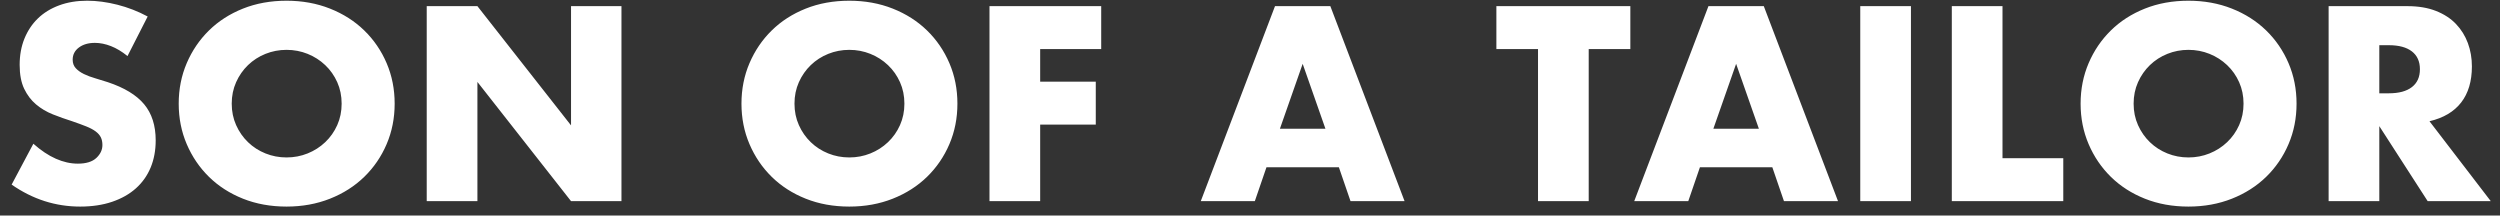 <svg width="100%" height="100%" viewBox="0 0 174 15" version="1.1" xmlns="http://www.w3.org/2000/svg" xmlns:xlink="http://www.w3.org/1999/xlink" preserveAspectRatio="none"><rect x="0" y="0" width="174" height="15" fill="#333333" stroke="none"/><title>SONOFATAILOR</title><desc>Created with Sketch.</desc><g id="Page-1" stroke="none" stroke-width="1" fill="none" fill-rule="evenodd"><path d="M5.58,14.378 C6.408,14.378 7.149,14.267 7.803,14.045 C8.457,13.823 9.009,13.511 9.459,13.109 C9.909,12.707 10.251,12.224 10.485,11.66 C10.719,11.096 10.836,10.466 10.836,9.77 C10.836,8.738 10.569,7.901 10.035,7.259 C9.501,6.617 8.658,6.104 7.506,5.72 C7.218,5.624 6.927,5.534 6.633,5.45 C6.339,5.366 6.075,5.267 5.841,5.153 C5.607,5.039 5.418,4.904 5.274,4.748 C5.13,4.592 5.058,4.394 5.058,4.154 C5.058,3.806 5.202,3.524 5.49,3.308 C5.778,3.092 6.15,2.984 6.606,2.984 C6.966,2.984 7.338,3.059 7.722,3.209 C8.106,3.359 8.49,3.59 8.874,3.902 L8.874,3.902 L10.278,1.148 C9.606,0.788 8.904,0.515 8.172,0.329 C7.44,0.143 6.738,0.05 6.066,0.05 C5.346,0.05 4.695,0.158 4.113,0.374 C3.531,0.59 3.039,0.893 2.637,1.283 C2.235,1.673 1.923,2.141 1.701,2.687 C1.479,3.233 1.368,3.842 1.368,4.514 C1.368,5.186 1.473,5.741 1.683,6.179 C1.893,6.617 2.169,6.98 2.511,7.268 C2.853,7.556 3.243,7.787 3.681,7.961 C4.119,8.135 4.566,8.294 5.022,8.438 C5.406,8.57 5.733,8.69 6.003,8.798 C6.273,8.906 6.492,9.023 6.66,9.149 C6.828,9.275 6.948,9.413 7.02,9.563 C7.092,9.713 7.128,9.89 7.128,10.094 C7.128,10.43 6.987,10.73 6.705,10.994 C6.423,11.258 5.994,11.39 5.418,11.39 C4.914,11.39 4.404,11.276 3.888,11.048 C3.372,10.82 2.85,10.472 2.322,10.004 L2.322,10.004 L0.81,12.848 C2.274,13.868 3.864,14.378 5.58,14.378 Z M19.944,14.378 C21.036,14.378 22.044,14.195 22.968,13.829 C23.892,13.463 24.687,12.956 25.353,12.308 C26.019,11.66 26.538,10.901 26.91,10.031 C27.282,9.161 27.468,8.222 27.468,7.214 C27.468,6.206 27.282,5.267 26.91,4.397 C26.538,3.527 26.019,2.768 25.353,2.12 C24.687,1.472 23.892,0.965 22.968,0.599 C22.044,0.233 21.036,0.05 19.944,0.05 C18.84,0.05 17.829,0.233 16.911,0.599 C15.993,0.965 15.204,1.472 14.544,2.12 C13.884,2.768 13.368,3.527 12.996,4.397 C12.624,5.267 12.438,6.206 12.438,7.214 C12.438,8.222 12.624,9.161 12.996,10.031 C13.368,10.901 13.884,11.66 14.544,12.308 C15.204,12.956 15.993,13.463 16.911,13.829 C17.829,14.195 18.84,14.378 19.944,14.378 Z M19.944,10.958 C19.428,10.958 18.939,10.865 18.477,10.679 C18.015,10.493 17.61,10.232 17.262,9.896 C16.914,9.56 16.638,9.164 16.434,8.708 C16.23,8.252 16.128,7.754 16.128,7.214 C16.128,6.674 16.23,6.176 16.434,5.72 C16.638,5.264 16.914,4.868 17.262,4.532 C17.61,4.196 18.015,3.935 18.477,3.749 C18.939,3.563 19.428,3.47 19.944,3.47 C20.46,3.47 20.949,3.563 21.411,3.749 C21.873,3.935 22.281,4.196 22.635,4.532 C22.989,4.868 23.268,5.264 23.472,5.72 C23.676,6.176 23.778,6.674 23.778,7.214 C23.778,7.754 23.676,8.252 23.472,8.708 C23.268,9.164 22.989,9.56 22.635,9.896 C22.281,10.232 21.873,10.493 21.411,10.679 C20.949,10.865 20.46,10.958 19.944,10.958 Z M33.228,14 L33.228,5.702 L39.744,14 L43.254,14 L43.254,0.428 L39.744,0.428 L39.744,8.726 L33.228,0.428 L29.7,0.428 L29.7,14 L33.228,14 Z M59.112,14.378 C60.204,14.378 61.212,14.195 62.136,13.829 C63.06,13.463 63.855,12.956 64.521,12.308 C65.187,11.66 65.706,10.901 66.078,10.031 C66.45,9.161 66.636,8.222 66.636,7.214 C66.636,6.206 66.45,5.267 66.078,4.397 C65.706,3.527 65.187,2.768 64.521,2.12 C63.855,1.472 63.06,0.965 62.136,0.599 C61.212,0.233 60.204,0.05 59.112,0.05 C58.008,0.05 56.997,0.233 56.079,0.599 C55.161,0.965 54.372,1.472 53.712,2.12 C53.052,2.768 52.536,3.527 52.164,4.397 C51.792,5.267 51.606,6.206 51.606,7.214 C51.606,8.222 51.792,9.161 52.164,10.031 C52.536,10.901 53.052,11.66 53.712,12.308 C54.372,12.956 55.161,13.463 56.079,13.829 C56.997,14.195 58.008,14.378 59.112,14.378 Z M59.112,10.958 C58.596,10.958 58.107,10.865 57.645,10.679 C57.183,10.493 56.778,10.232 56.43,9.896 C56.082,9.56 55.806,9.164 55.602,8.708 C55.398,8.252 55.296,7.754 55.296,7.214 C55.296,6.674 55.398,6.176 55.602,5.72 C55.806,5.264 56.082,4.868 56.43,4.532 C56.778,4.196 57.183,3.935 57.645,3.749 C58.107,3.563 58.596,3.47 59.112,3.47 C59.628,3.47 60.117,3.563 60.579,3.749 C61.041,3.935 61.449,4.196 61.803,4.532 C62.157,4.868 62.436,5.264 62.64,5.72 C62.844,6.176 62.946,6.674 62.946,7.214 C62.946,7.754 62.844,8.252 62.64,8.708 C62.436,9.164 62.157,9.56 61.803,9.896 C61.449,10.232 61.041,10.493 60.579,10.679 C60.117,10.865 59.628,10.958 59.112,10.958 Z M72.396,14 L72.396,8.672 L76.266,8.672 L76.266,5.684 L72.396,5.684 L72.396,3.416 L76.644,3.416 L76.644,0.428 L68.868,0.428 L68.868,14 L72.396,14 Z M87.336,14 L88.146,11.642 L93.186,11.642 L93.996,14 L97.758,14 L92.592,0.428 L88.74,0.428 L83.574,14 L87.336,14 Z M92.25,8.96 L89.082,8.96 L90.666,4.442 L92.25,8.96 Z M110.574,14 L110.574,3.416 L113.472,3.416 L113.472,0.428 L104.148,0.428 L104.148,3.416 L107.046,3.416 L107.046,14 L110.574,14 Z M117.504,14 L118.314,11.642 L123.354,11.642 L124.164,14 L127.926,14 L122.76,0.428 L118.908,0.428 L113.742,14 L117.504,14 Z M122.418,8.96 L119.25,8.96 L120.834,4.442 L122.418,8.96 Z M133.002,14 L133.002,0.428 L129.474,0.428 L129.474,14 L133.002,14 Z M143.604,14 L143.604,11.012 L139.374,11.012 L139.374,0.428 L135.846,0.428 L135.846,14 L143.604,14 Z M152.316,14.378 C153.408,14.378 154.416,14.195 155.34,13.829 C156.264,13.463 157.059,12.956 157.725,12.308 C158.391,11.66 158.91,10.901 159.282,10.031 C159.654,9.161 159.84,8.222 159.84,7.214 C159.84,6.206 159.654,5.267 159.282,4.397 C158.91,3.527 158.391,2.768 157.725,2.12 C157.059,1.472 156.264,0.965 155.34,0.599 C154.416,0.233 153.408,0.05 152.316,0.05 C151.212,0.05 150.201,0.233 149.283,0.599 C148.365,0.965 147.576,1.472 146.916,2.12 C146.256,2.768 145.74,3.527 145.368,4.397 C144.996,5.267 144.81,6.206 144.81,7.214 C144.81,8.222 144.996,9.161 145.368,10.031 C145.74,10.901 146.256,11.66 146.916,12.308 C147.576,12.956 148.365,13.463 149.283,13.829 C150.201,14.195 151.212,14.378 152.316,14.378 Z M152.316,10.958 C151.8,10.958 151.311,10.865 150.849,10.679 C150.387,10.493 149.982,10.232 149.634,9.896 C149.286,9.56 149.01,9.164 148.806,8.708 C148.602,8.252 148.5,7.754 148.5,7.214 C148.5,6.674 148.602,6.176 148.806,5.72 C149.01,5.264 149.286,4.868 149.634,4.532 C149.982,4.196 150.387,3.935 150.849,3.749 C151.311,3.563 151.8,3.47 152.316,3.47 C152.832,3.47 153.321,3.563 153.783,3.749 C154.245,3.935 154.653,4.196 155.007,4.532 C155.361,4.868 155.64,5.264 155.844,5.72 C156.048,6.176 156.15,6.674 156.15,7.214 C156.15,7.754 156.048,8.252 155.844,8.708 C155.64,9.164 155.361,9.56 155.007,9.896 C154.653,10.232 154.245,10.493 153.783,10.679 C153.321,10.865 152.832,10.958 152.316,10.958 Z M165.6,14 L165.6,8.78 L168.966,14 L173.358,14 L169.092,8.438 C170.064,8.21 170.799,7.775 171.297,7.133 C171.795,6.491 172.044,5.654 172.044,4.622 C172.044,4.046 171.951,3.506 171.765,3.002 C171.579,2.498 171.303,2.054 170.937,1.67 C170.571,1.286 170.106,0.983 169.542,0.761 C168.978,0.539 168.318,0.428 167.562,0.428 L167.562,0.428 L162.072,0.428 L162.072,14 L165.6,14 Z M166.266,6.494 L165.6,6.494 L165.6,3.146 L166.266,3.146 C166.962,3.146 167.496,3.29 167.868,3.578 C168.24,3.866 168.426,4.28 168.426,4.82 C168.426,5.36 168.24,5.774 167.868,6.062 C167.496,6.35 166.962,6.494 166.266,6.494 L166.266,6.494 Z" id="SONOFATAILOR" fill="#FFFFFF" fill-rule="nonzero" data-color-group="0"/></g></svg>